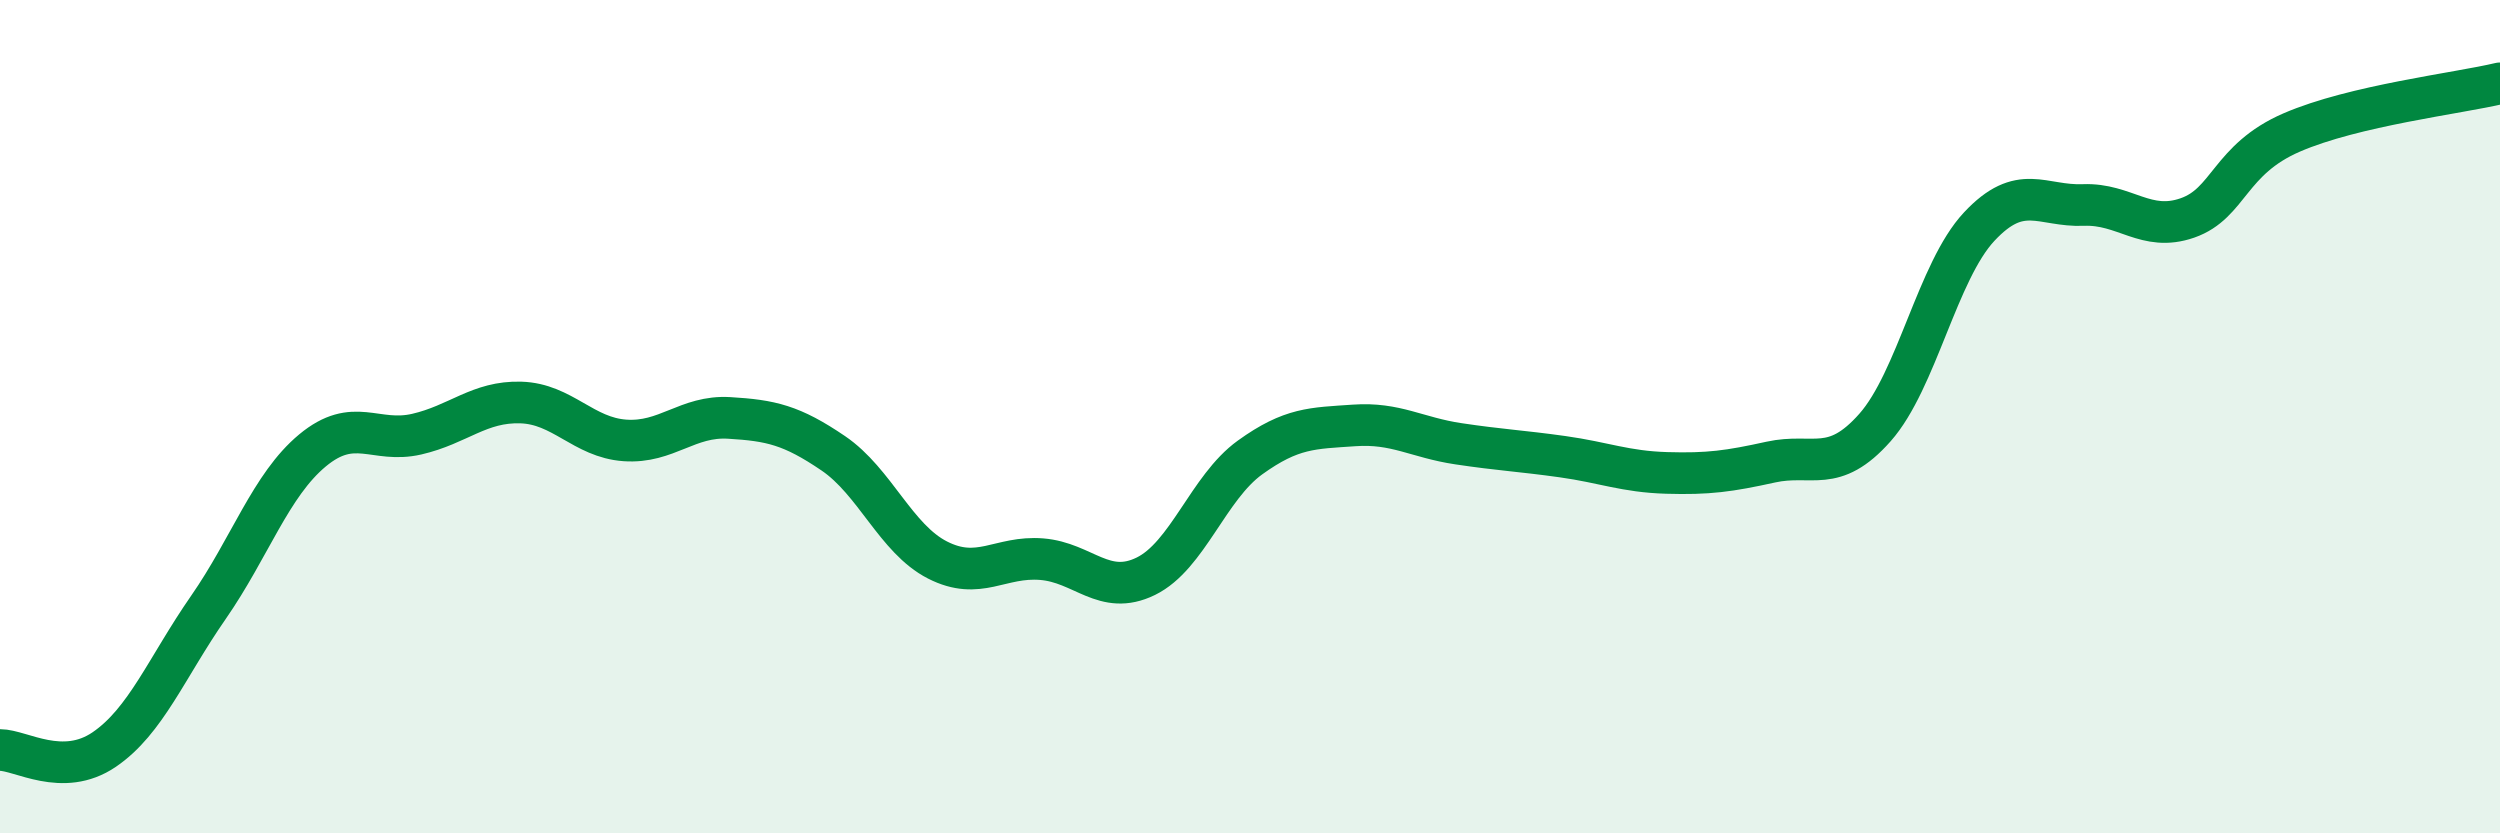 
    <svg width="60" height="20" viewBox="0 0 60 20" xmlns="http://www.w3.org/2000/svg">
      <path
        d="M 0,18 C 0.5,18 1.5,18.67 2.5,17.99 C 3.5,17.31 4,16.02 5,14.58 C 6,13.14 6.5,11.64 7.5,10.81 C 8.5,9.98 9,10.65 10,10.42 C 11,10.19 11.5,9.63 12.5,9.66 C 13.5,9.69 14,10.5 15,10.57 C 16,10.64 16.5,9.97 17.5,10.03 C 18.5,10.09 19,10.2 20,10.88 C 21,11.56 21.5,12.93 22.5,13.44 C 23.5,13.95 24,13.34 25,13.42 C 26,13.5 26.5,14.32 27.5,13.83 C 28.5,13.34 29,11.7 30,10.98 C 31,10.26 31.5,10.28 32.5,10.21 C 33.5,10.14 34,10.5 35,10.65 C 36,10.8 36.5,10.82 37.5,10.96 C 38.5,11.1 39,11.32 40,11.35 C 41,11.38 41.5,11.31 42.5,11.09 C 43.5,10.87 44,11.39 45,10.26 C 46,9.13 46.5,6.51 47.5,5.44 C 48.5,4.37 49,4.96 50,4.92 C 51,4.88 51.5,5.58 52.5,5.23 C 53.5,4.88 53.5,3.83 55,3.18 C 56.5,2.53 59,2.24 60,2L60 20L0 20Z"
        fill="#008740"
        opacity="0.1"
        stroke-linecap="round"
        stroke-linejoin="round"
      />
      <path
        d="M 0,18 C 0.5,18 1.5,18.67 2.5,17.99 C 3.5,17.31 4,16.02 5,14.58 C 6,13.14 6.5,11.64 7.5,10.81 C 8.5,9.98 9,10.65 10,10.42 C 11,10.19 11.5,9.63 12.5,9.66 C 13.5,9.69 14,10.5 15,10.57 C 16,10.64 16.5,9.97 17.5,10.03 C 18.5,10.09 19,10.2 20,10.88 C 21,11.56 21.5,12.93 22.5,13.44 C 23.5,13.95 24,13.34 25,13.42 C 26,13.5 26.5,14.32 27.5,13.83 C 28.5,13.34 29,11.7 30,10.98 C 31,10.26 31.5,10.28 32.5,10.21 C 33.5,10.14 34,10.5 35,10.65 C 36,10.8 36.5,10.82 37.5,10.96 C 38.5,11.1 39,11.32 40,11.35 C 41,11.38 41.5,11.31 42.5,11.09 C 43.5,10.87 44,11.39 45,10.26 C 46,9.13 46.5,6.51 47.5,5.44 C 48.5,4.37 49,4.96 50,4.92 C 51,4.88 51.5,5.58 52.5,5.23 C 53.5,4.88 53.5,3.83 55,3.18 C 56.5,2.53 59,2.24 60,2"
        stroke="#008740"
        stroke-width="1"
        fill="none"
        stroke-linecap="round"
        stroke-linejoin="round"
      />
    </svg>
  